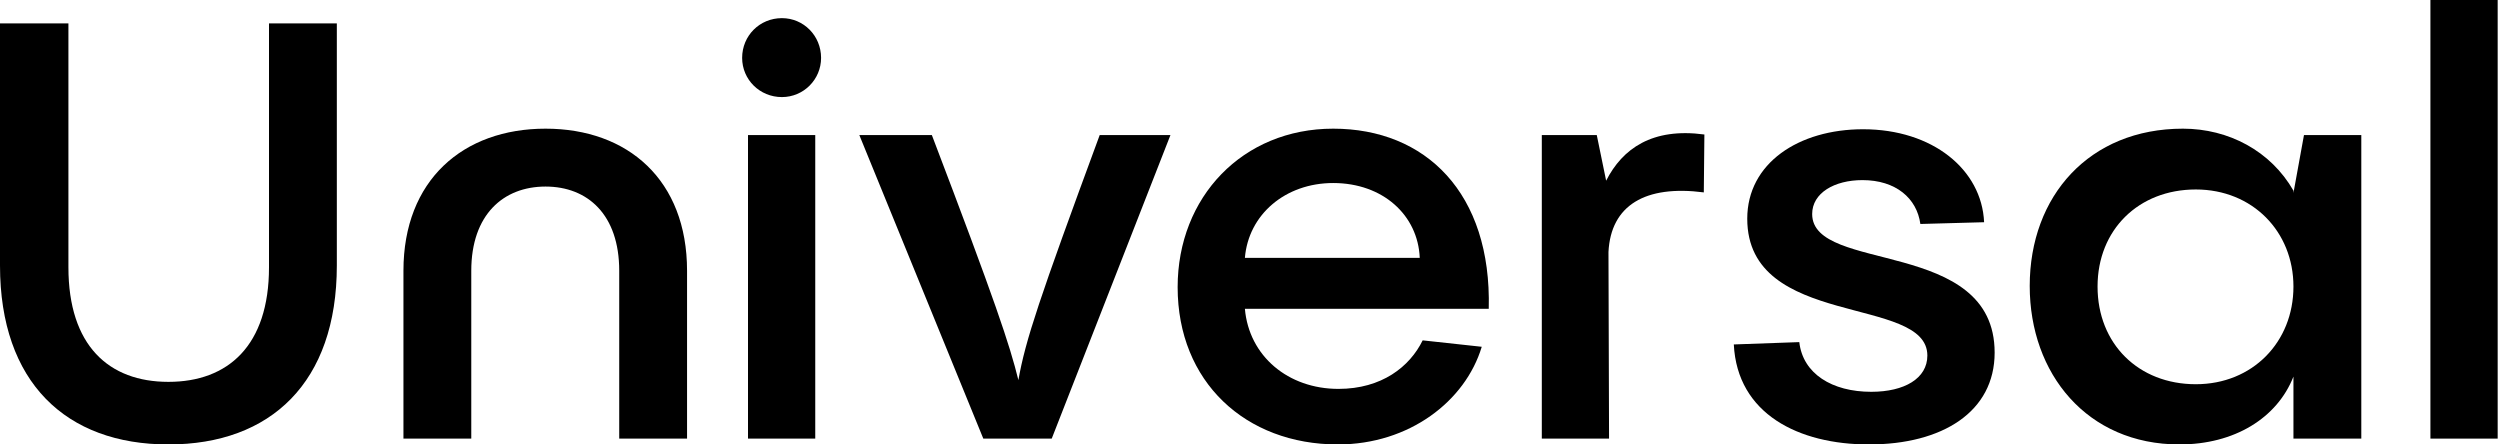 <svg width="90" height="16" viewBox="0 0 90 16" fill="none" xmlns="http://www.w3.org/2000/svg">
<path d="M6.063 16C2.379 16 0 13.768 0 9.558V0.842H2.463V9.621C2.463 12.442 3.916 13.747 6.063 13.747C8.211 13.747 9.684 12.442 9.684 9.621V0.842H12.126V9.558C12.126 13.768 9.747 16 6.063 16Z" fill="#292524" style="fill:#292524;fill:color(display-p3 0.161 0.145 0.141);fill-opacity:1;"/>
<path d="M16.966 15.79H14.524V9.747C14.524 6.484 16.671 4.632 19.639 4.632C22.608 4.632 24.734 6.484 24.734 9.747V15.79H22.292V9.747C22.292 7.726 21.155 6.716 19.639 6.716C18.123 6.716 16.966 7.726 16.966 9.747V15.79Z" fill="#292524" style="fill:#292524;fill:color(display-p3 0.161 0.145 0.141);fill-opacity:1;"/>
<path d="M28.149 3.495C27.349 3.495 26.717 2.863 26.717 2.084C26.717 1.284 27.349 0.653 28.149 0.653C28.928 0.653 29.559 1.284 29.559 2.084C29.559 2.863 28.928 3.495 28.149 3.495ZM26.928 4.863H29.349V15.79H26.928V4.863Z" fill="#292524" style="fill:#292524;fill:color(display-p3 0.161 0.145 0.141);fill-opacity:1;"/>
<path d="M39.589 4.863H42.136L37.862 15.79H35.399L30.936 4.863H33.547C35.841 10.884 36.346 12.4 36.662 13.684C36.915 12.253 37.399 10.8 39.589 4.863Z" fill="#292524" style="fill:#292524;fill:color(display-p3 0.161 0.145 0.141);fill-opacity:1;"/>
<path d="M47.995 4.632C51.322 4.632 53.701 6.947 53.595 11.116H44.816C44.964 12.821 46.374 14 48.185 14C49.743 14 50.753 13.2 51.216 12.253L53.343 12.484C52.753 14.442 50.732 16 48.164 16C44.837 16 42.395 13.747 42.395 10.337C42.395 7.095 44.732 4.632 47.995 4.632ZM47.995 6.589C46.269 6.589 44.943 7.726 44.816 9.284H51.111C51.048 7.747 49.785 6.589 47.995 6.589Z" fill="#292524" style="fill:#292524;fill:color(display-p3 0.161 0.145 0.141);fill-opacity:1;"/>
<path d="M57.484 4.863L57.821 6.505C58.41 5.347 59.484 4.589 61.358 4.842L61.337 6.926C59.231 6.653 57.989 7.389 57.905 9.074L57.926 15.79H55.505V4.863H57.484Z" fill="#292524" style="fill:#292524;fill:color(display-p3 0.161 0.145 0.141);fill-opacity:1;"/>
<path d="M67.28 16C64.754 16 62.543 14.905 62.417 12.4L64.775 12.316C64.901 13.453 65.954 14.105 67.365 14.105C68.564 14.105 69.385 13.621 69.385 12.8C69.385 10.611 62.901 11.853 62.901 7.874C62.901 5.874 64.754 4.653 67.07 4.653C69.575 4.653 71.343 6.105 71.428 8L69.133 8.063C69.007 7.137 68.249 6.484 67.049 6.484C66.038 6.484 65.238 6.947 65.238 7.705C65.238 9.853 71.807 8.547 71.807 12.695C71.807 14.821 69.933 16 67.28 16Z" fill="#292524" style="fill:#292524;fill:color(display-p3 0.161 0.145 0.141);fill-opacity:1;"/>
<path d="M82.564 6.947L82.943 4.863H85.007V15.79H82.564V13.558C81.975 15.053 80.438 16 78.459 16C75.133 16 73.07 13.453 73.07 10.295C73.07 7.053 75.217 4.632 78.585 4.632C80.228 4.632 81.743 5.432 82.564 6.863V6.947ZM79.049 13.832C81.091 13.832 82.564 12.316 82.564 10.316C82.564 8.337 81.091 6.821 79.049 6.821C76.986 6.821 75.512 8.274 75.512 10.316C75.512 12.379 76.986 13.832 79.049 13.832Z" fill="#292524" style="fill:#292524;fill:color(display-p3 0.161 0.145 0.141);fill-opacity:1;"/>
<path d="M87.495 0H89.916V15.79H87.495V0Z" fill="#292524" style="fill:#292524;fill:color(display-p3 0.161 0.145 0.141);fill-opacity:1;"/>
</svg>
